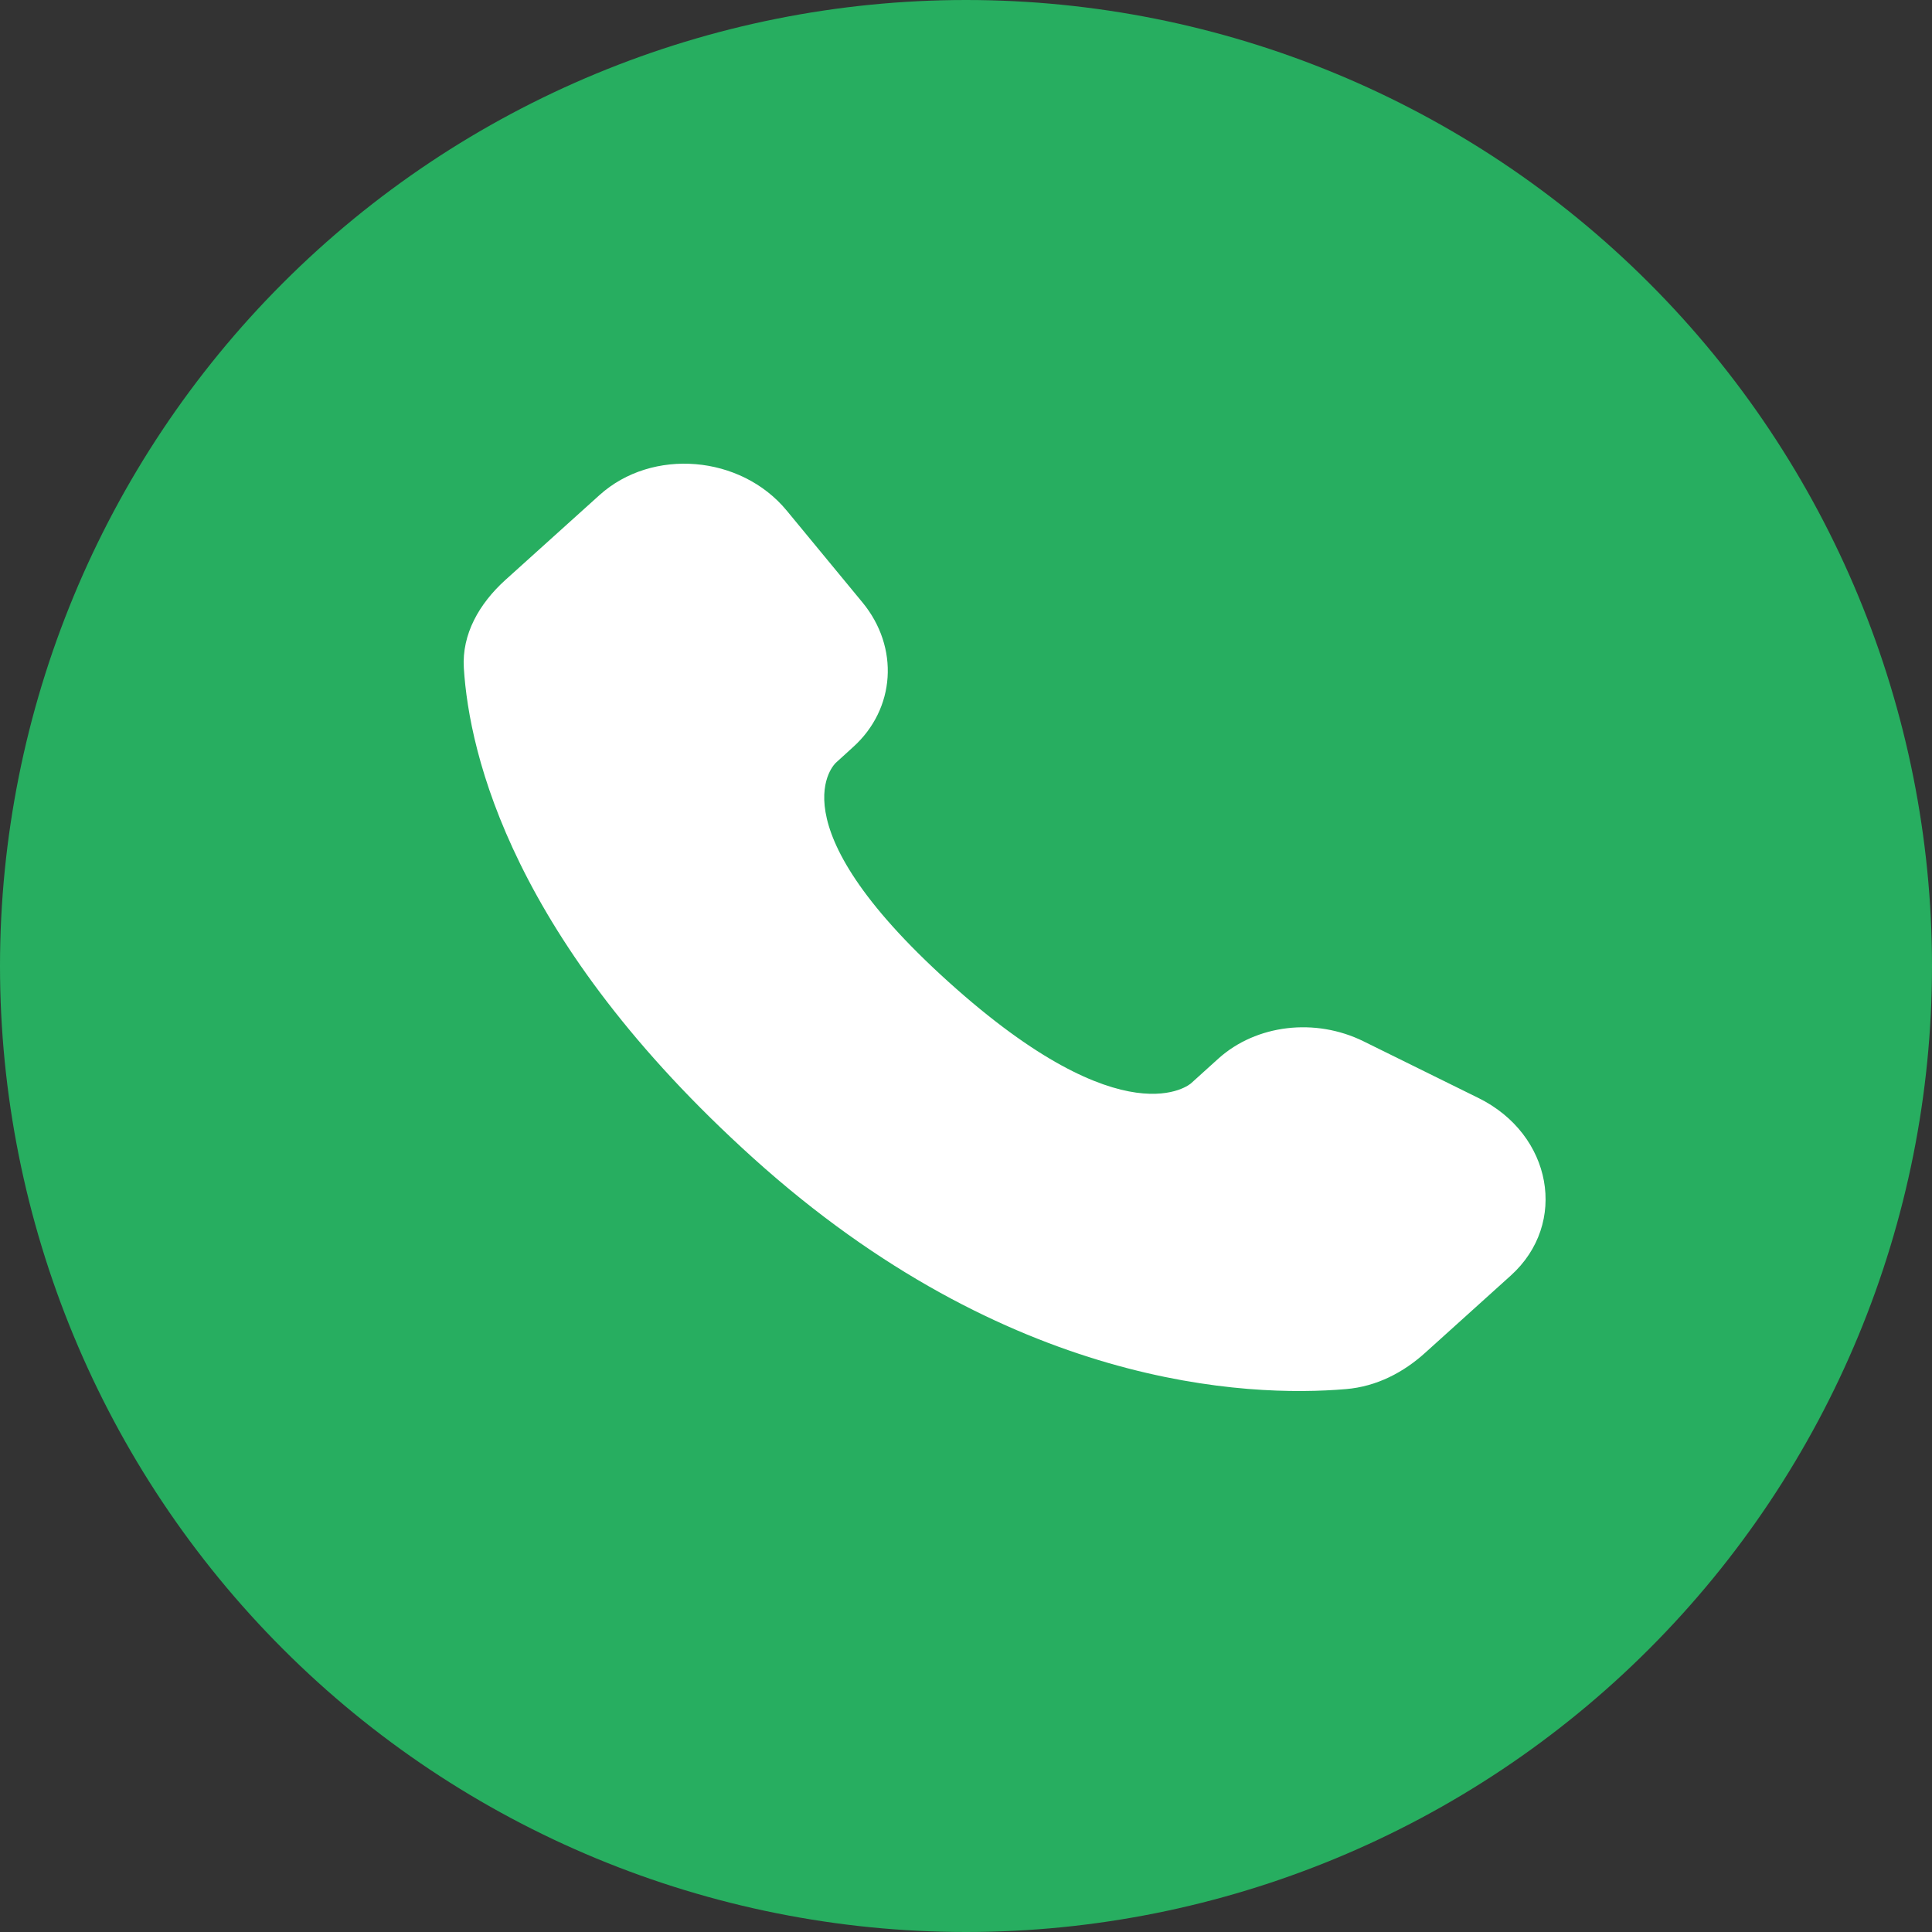 <?xml version="1.0" encoding="UTF-8"?> <svg xmlns="http://www.w3.org/2000/svg" width="25" height="25" viewBox="0 0 25 25" fill="none"><rect x="0" y="0" width="25" height="25" fill="#333333" stroke="none"/> <path d="M12.5 0C9.186 0 6.004 1.318 3.662 3.661C1.318 6.005 0.001 9.185 0 12.5C0 15.814 1.318 18.995 3.662 21.339C6.004 23.682 9.186 25 12.5 25C15.815 25 18.996 23.682 21.338 21.339C23.682 18.995 25 15.814 25 12.5C25 9.186 23.682 6.004 21.338 3.661C18.996 1.318 15.815 0 12.5 0Z" fill="#27AE60"></path> <path d="M15.766 13.698L15.412 14.018C15.412 14.018 14.57 14.778 12.272 12.704C9.974 10.63 10.816 9.87 10.816 9.87L11.038 9.668C11.588 9.173 11.64 8.377 11.16 7.795L10.18 6.607C9.586 5.887 8.439 5.792 7.758 6.406L6.537 7.507C6.201 7.812 5.975 8.206 6.002 8.644C6.072 9.764 6.631 12.173 9.745 14.984C13.048 17.964 16.148 18.083 17.415 17.975C17.816 17.942 18.164 17.757 18.445 17.502L19.549 16.506C20.296 15.833 20.086 14.679 19.131 14.208L17.645 13.475C17.019 13.166 16.256 13.257 15.766 13.698Z" fill="white"></path> </svg> 
